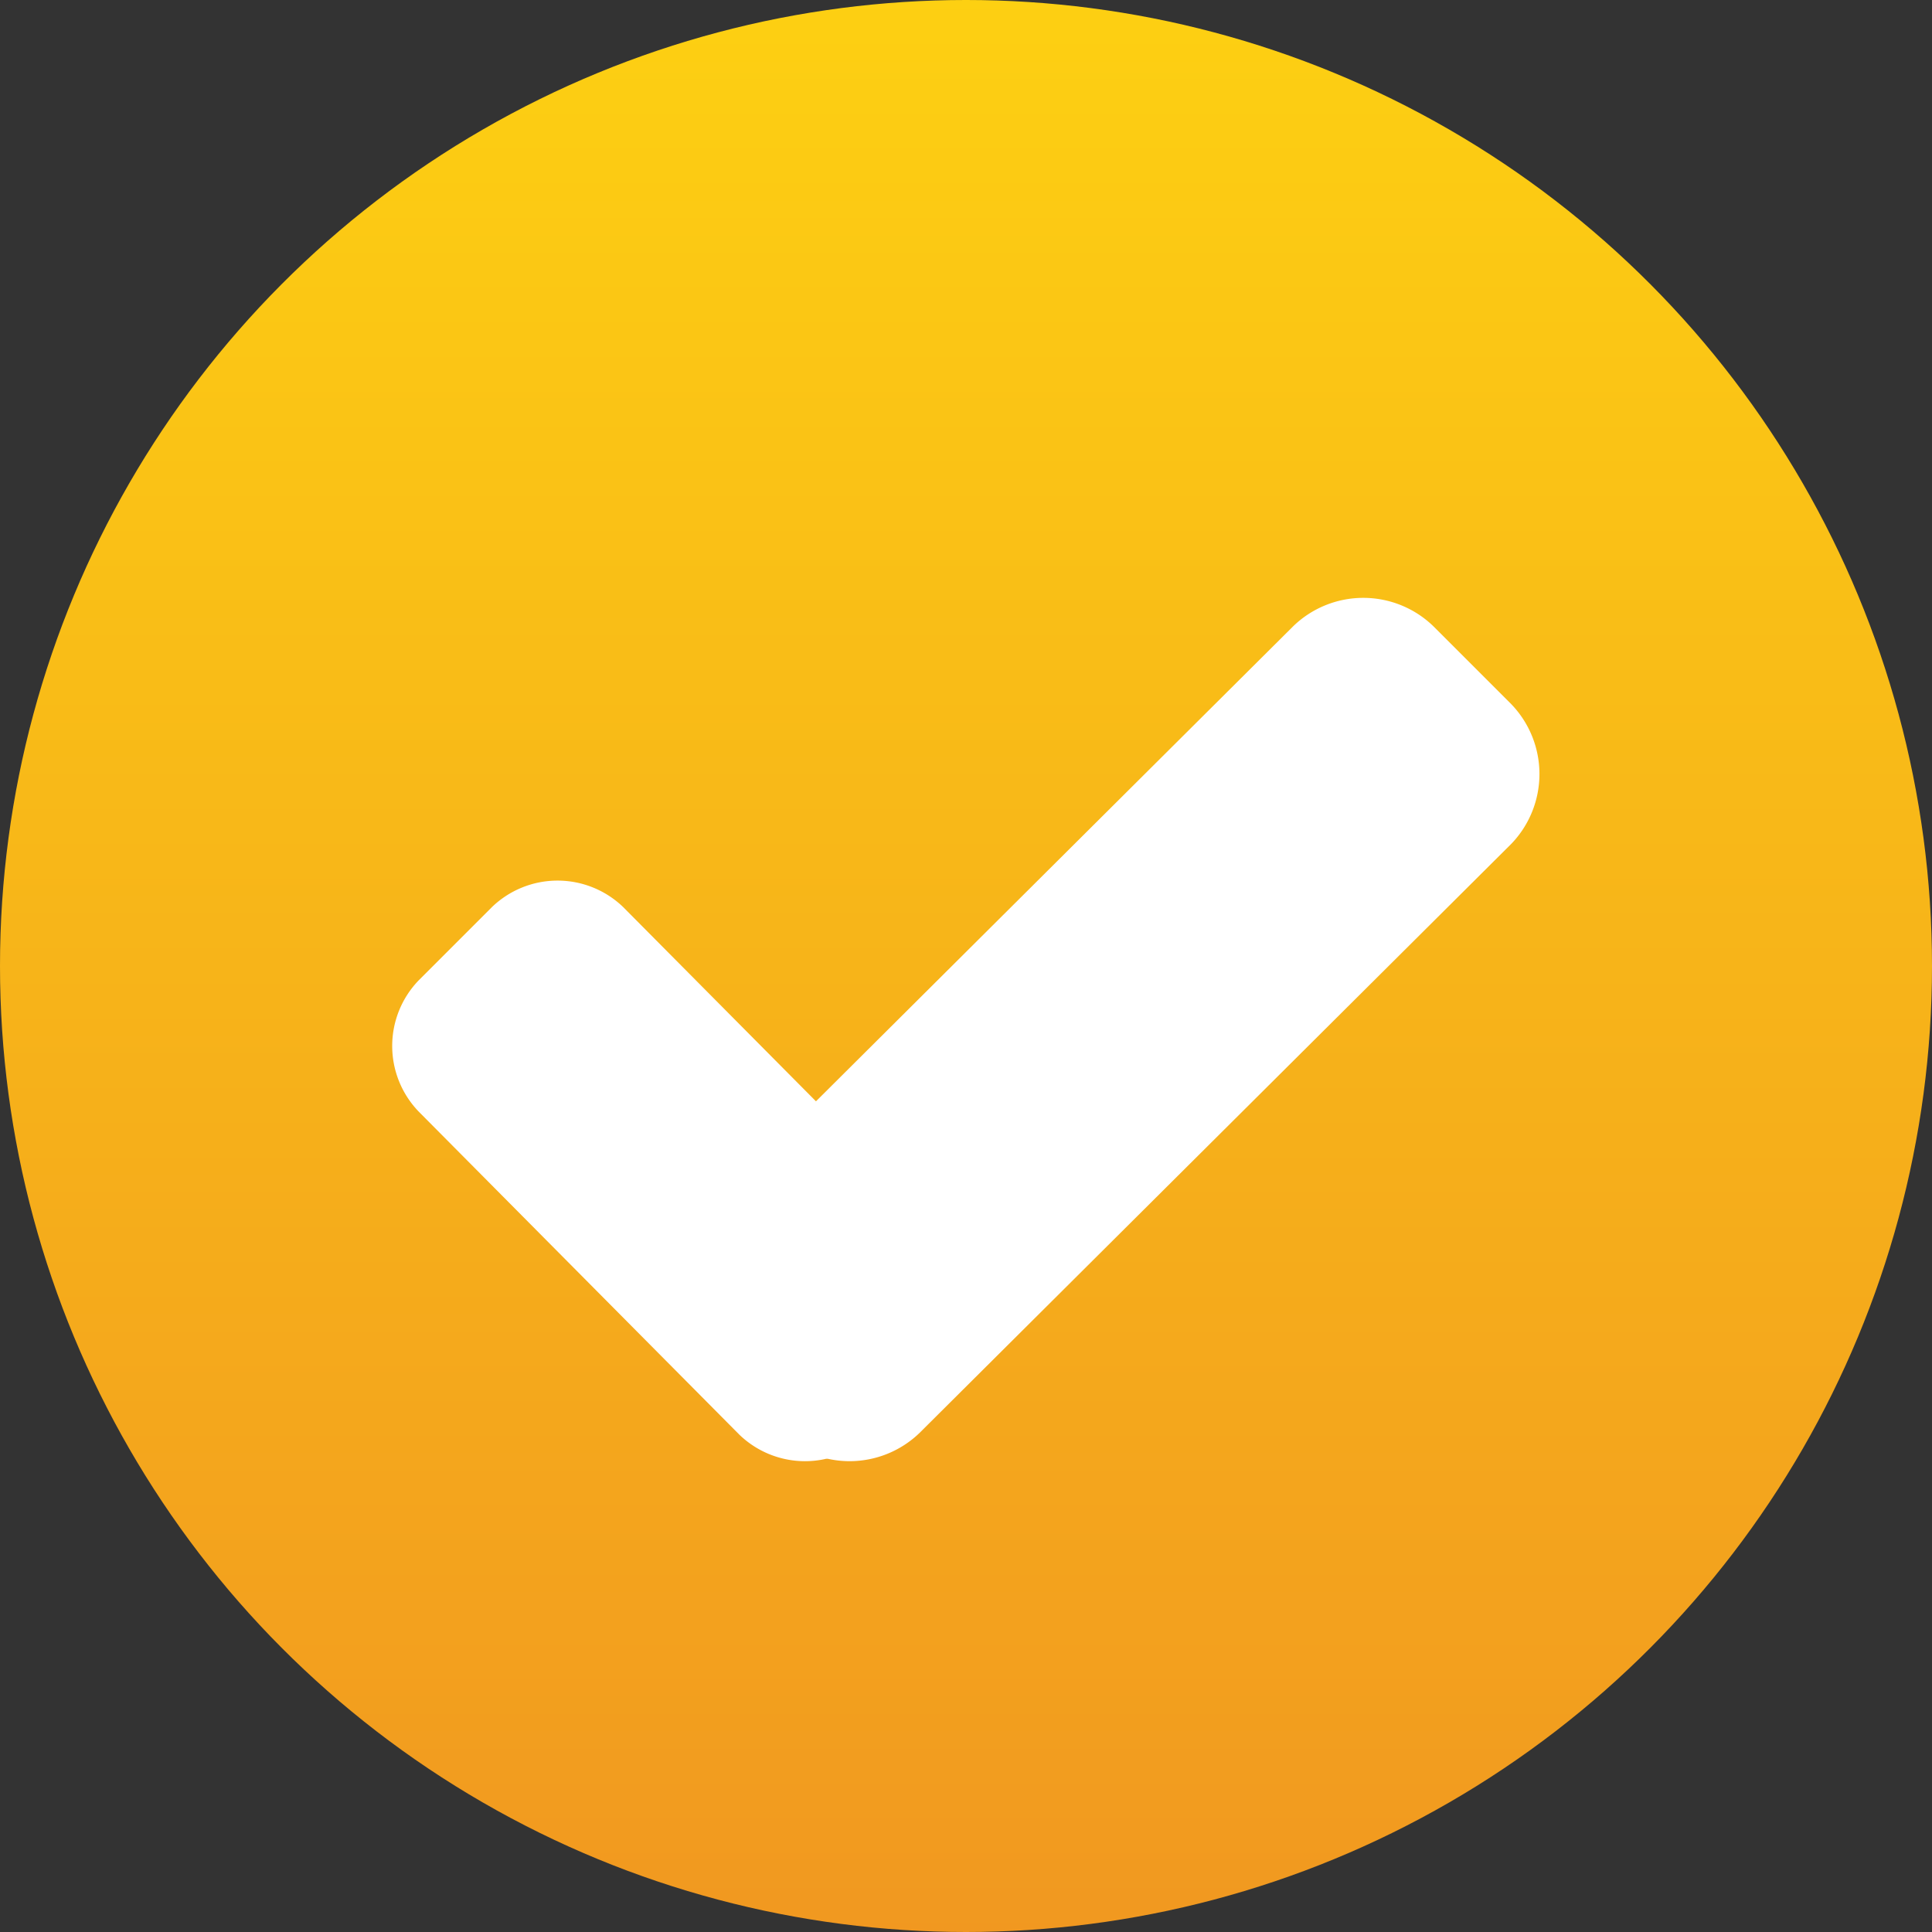<svg xmlns="http://www.w3.org/2000/svg" xmlns:xlink="http://www.w3.org/1999/xlink" id="checked" width="109.536" height="109.536" viewBox="0 0 109.536 109.536"><rect x="0" y="0" width="109.536" height="109.536" fill="#333333" stroke="none"/><defs><linearGradient id="linear-gradient" x1="0.5" x2="0.5" y2="1" gradientUnits="objectBoundingBox"><stop offset="0" stop-color="#fdd012"></stop><stop offset="1" stop-color="#f19820"></stop></linearGradient></defs><circle id="Ellipse_2" data-name="Ellipse 2" cx="54.768" cy="54.768" r="54.768" transform="translate(0 0)" fill="url(#linear-gradient)"></circle><g id="Group_2948" data-name="Group 2948" transform="translate(22.239 33.897)"><path id="Path_126" data-name="Path 126" d="M116.474,219.423a5.359,5.359,0,0,1,0,7.443l-4.151,4.151a5.359,5.359,0,0,1-7.443,0L86.7,212.7a5.359,5.359,0,0,1,0-7.443l4.151-4.151a5.359,5.359,0,0,1,7.443,0Z" transform="translate(-85.2 -183.574)" fill="#fff"></path><path id="Path_127" data-name="Path 127" d="M199.547,126.8a5.709,5.709,0,0,1,7.929,0l4.422,4.422a5.709,5.709,0,0,1,0,7.929l-33.546,33.393a5.709,5.709,0,0,1-7.929,0L166,168.123a5.709,5.709,0,0,1,0-7.929Z" transform="translate(-148.458 -125.2)" fill="#fff"></path></g></svg>